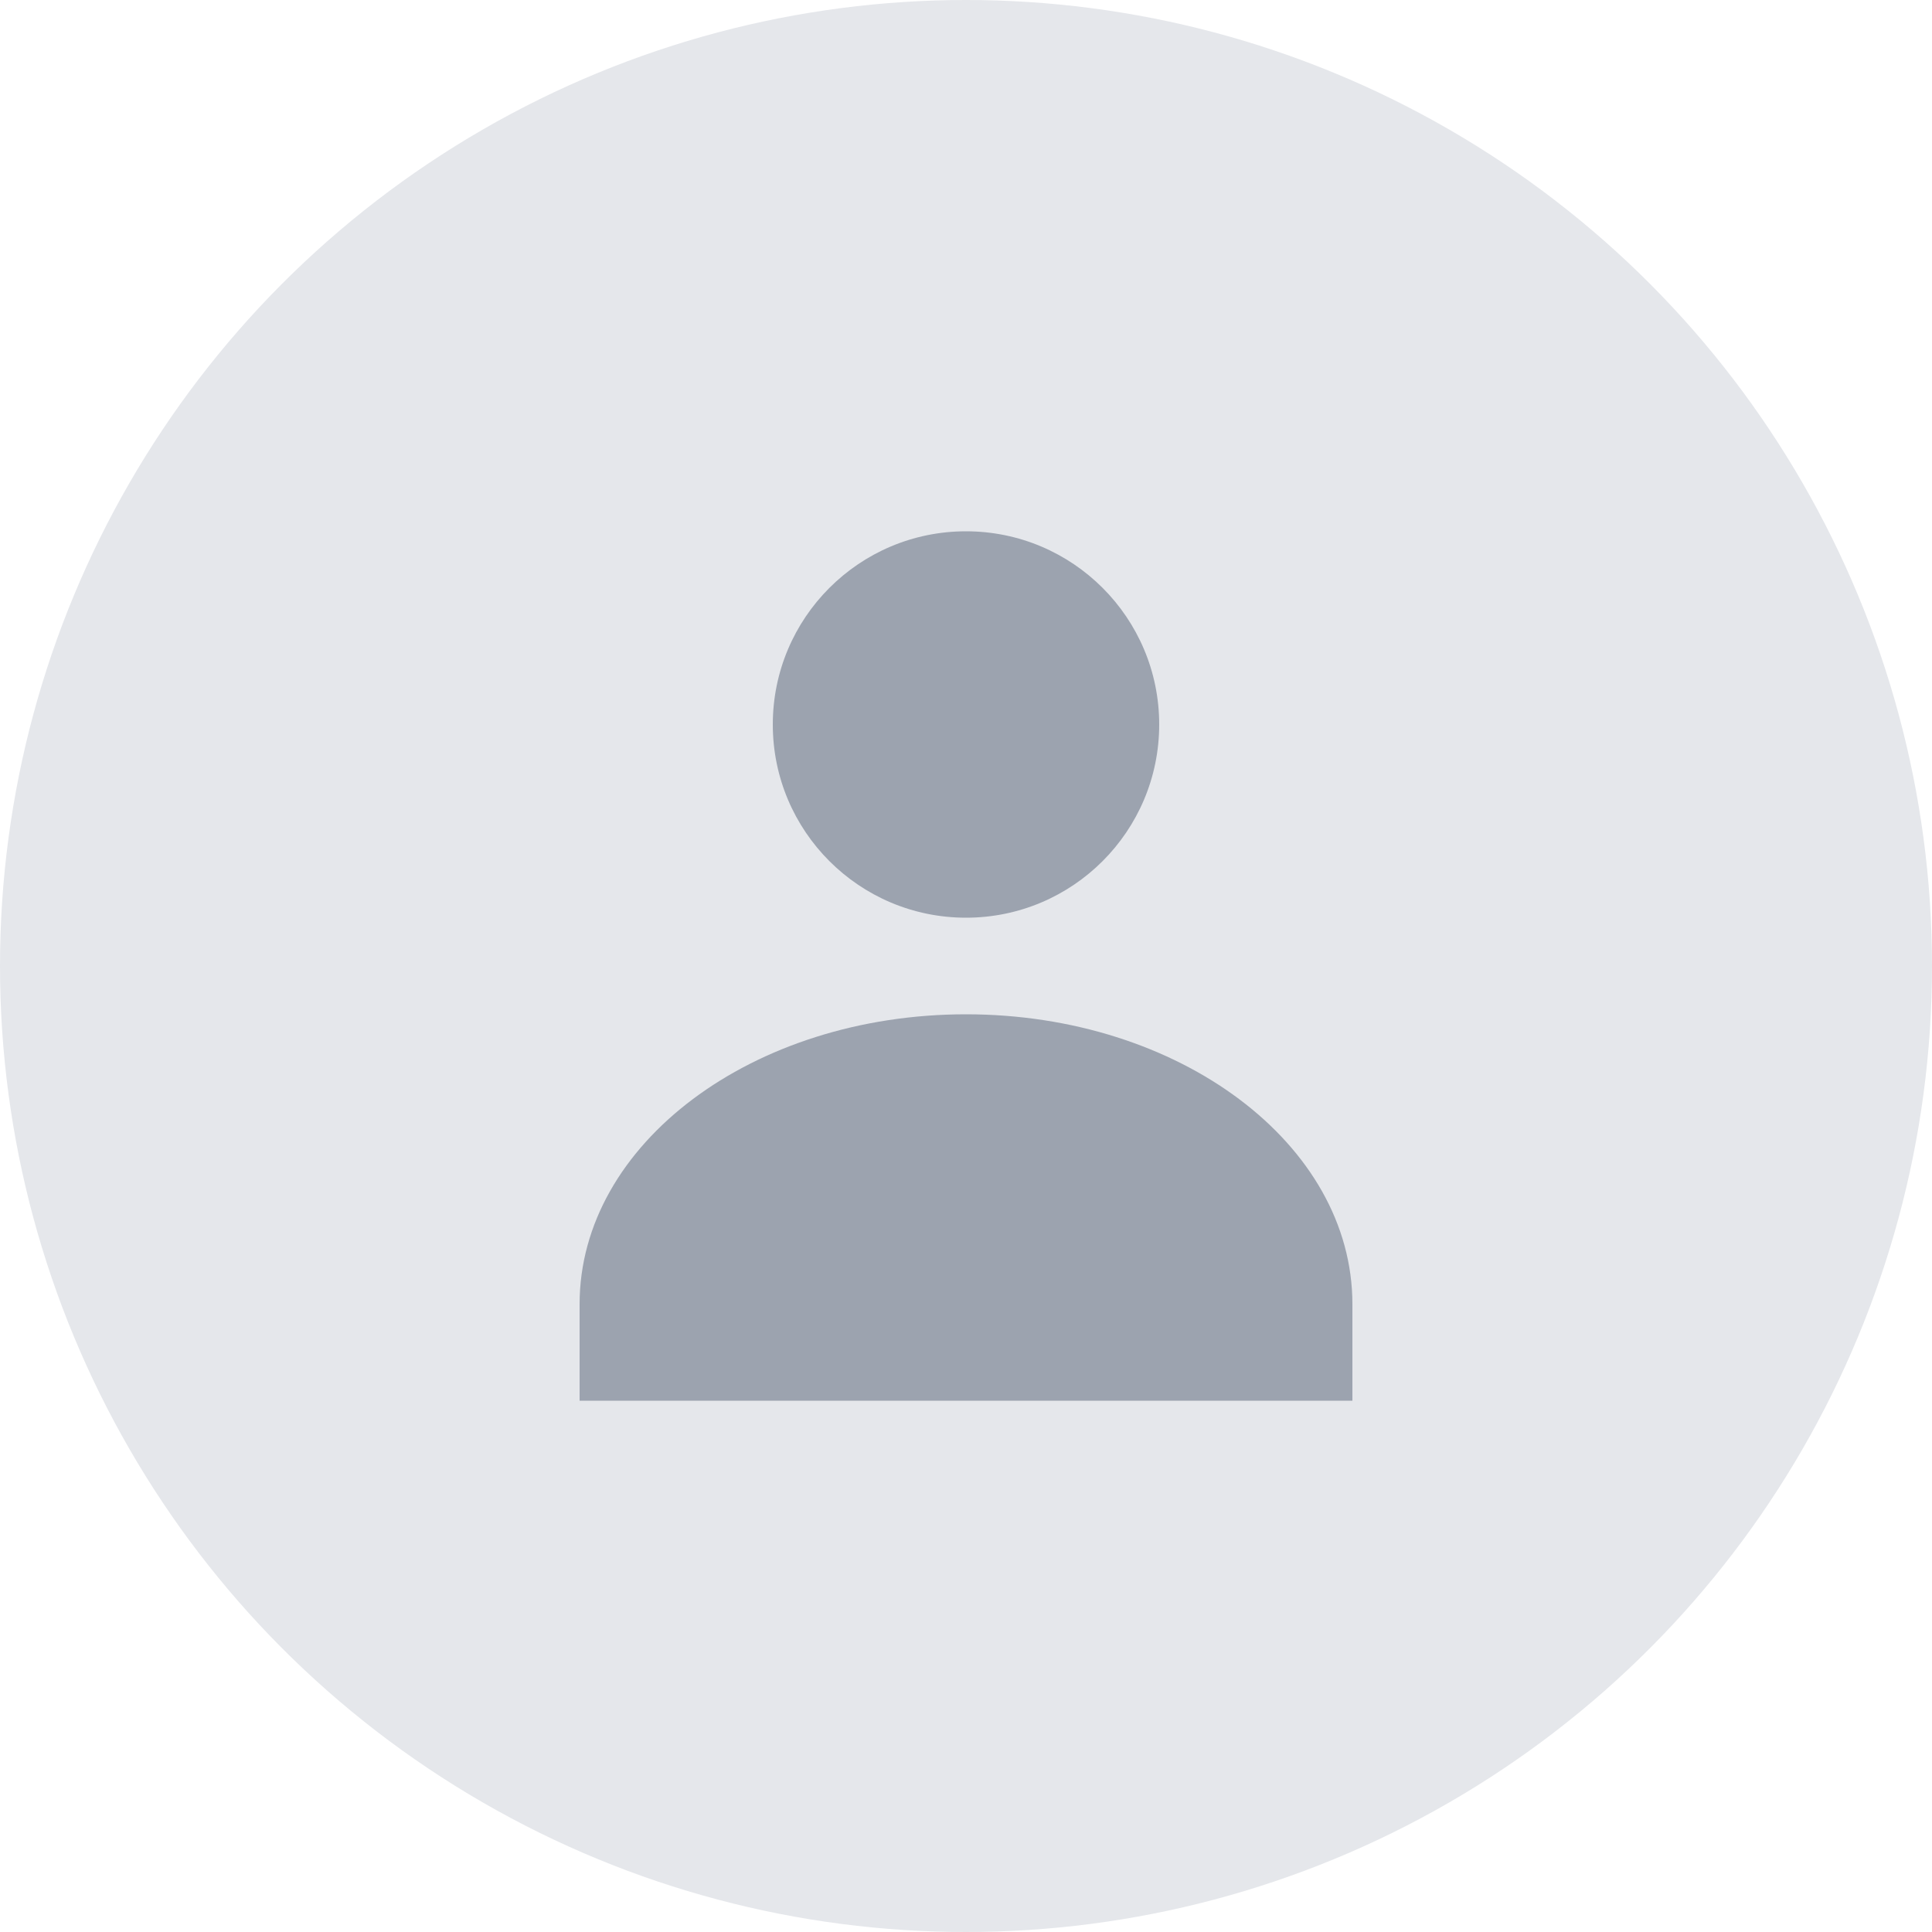 <svg width="40" height="40" viewBox="0 0 40 40" fill="none" xmlns="http://www.w3.org/2000/svg">
  <circle cx="20" cy="20" r="20" fill="#E5E7EB"/>
  <path d="M20 11C17.791 11 16 12.791 16 15C16 17.209 17.791 19 20 19C22.209 19 24 17.209 24 15C24 12.791 22.209 11 20 11Z" fill="#9CA3AF"/>
  <path d="M12 27C12 23.686 15.582 21 20 21C24.418 21 28 23.686 28 27V29H12V27Z" fill="#9CA3AF"/>
</svg> 